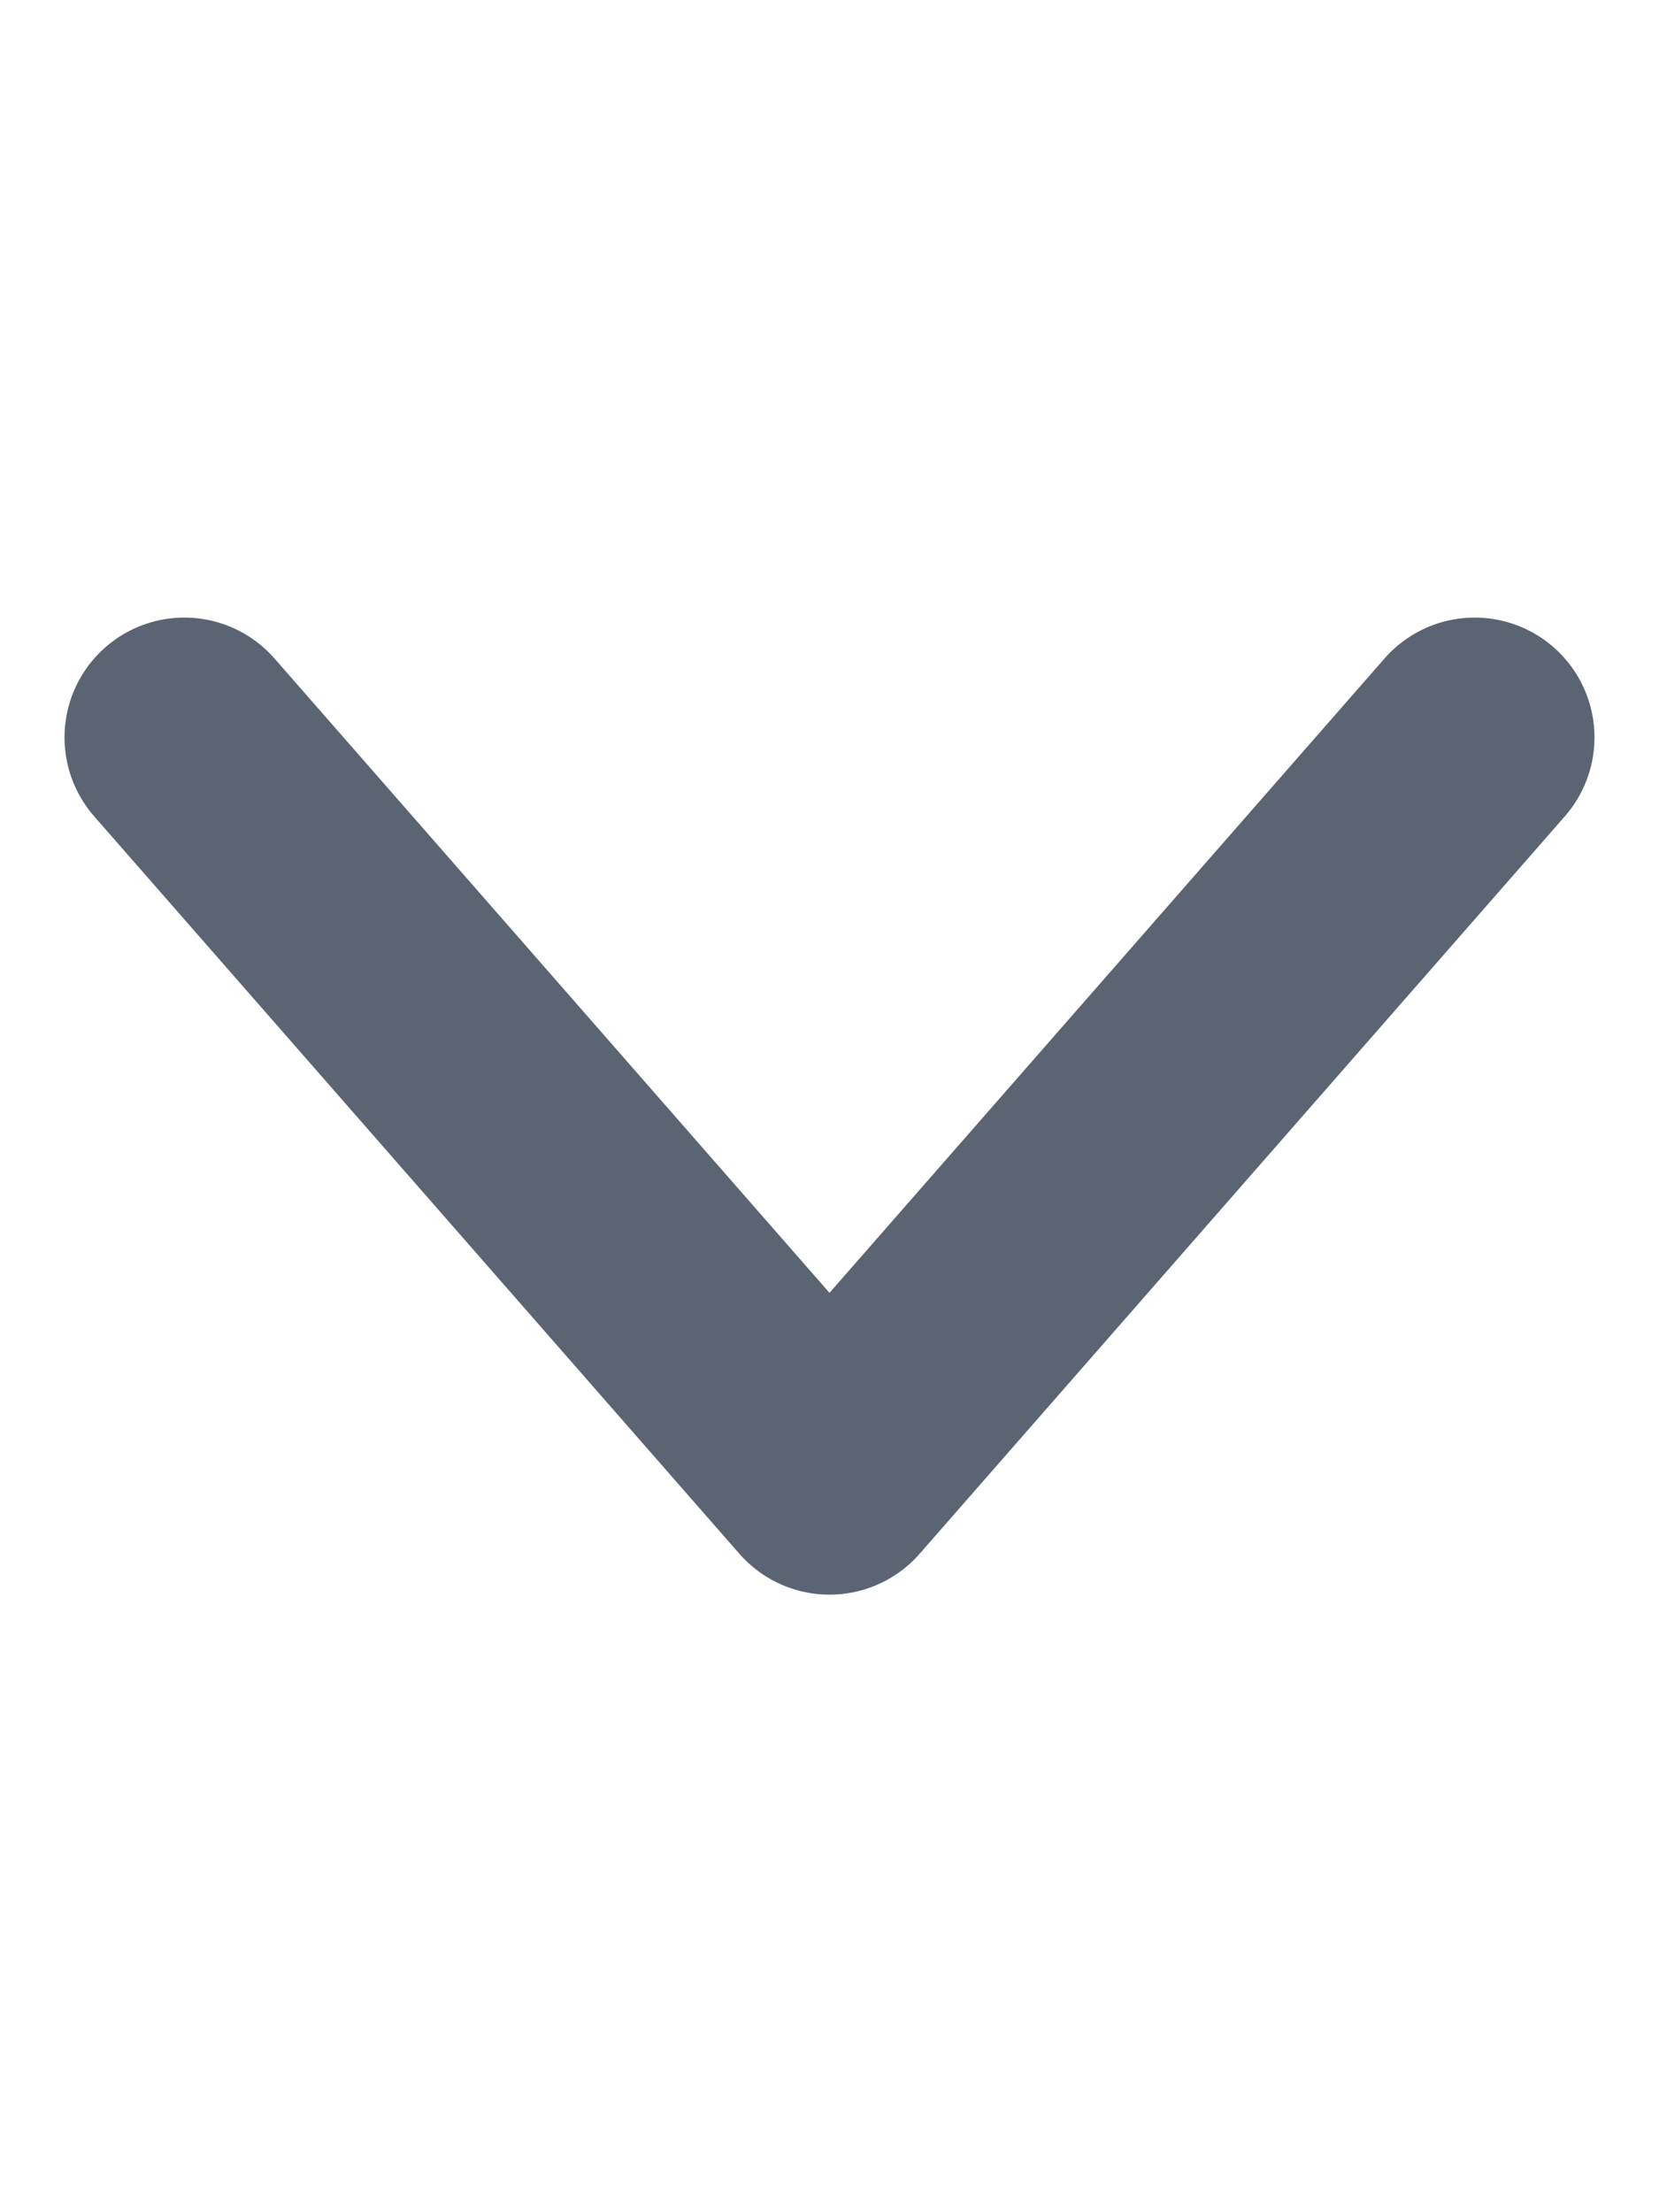 <?xml version="1.0" encoding="UTF-8"?> <svg xmlns="http://www.w3.org/2000/svg" width="9" height="12" viewBox="0 0 9 12" fill="none"><path d="M1 4L4.5 8L8 4" stroke="#5A6472" stroke-width="1.3" stroke-linecap="round" stroke-linejoin="round"></path></svg> 